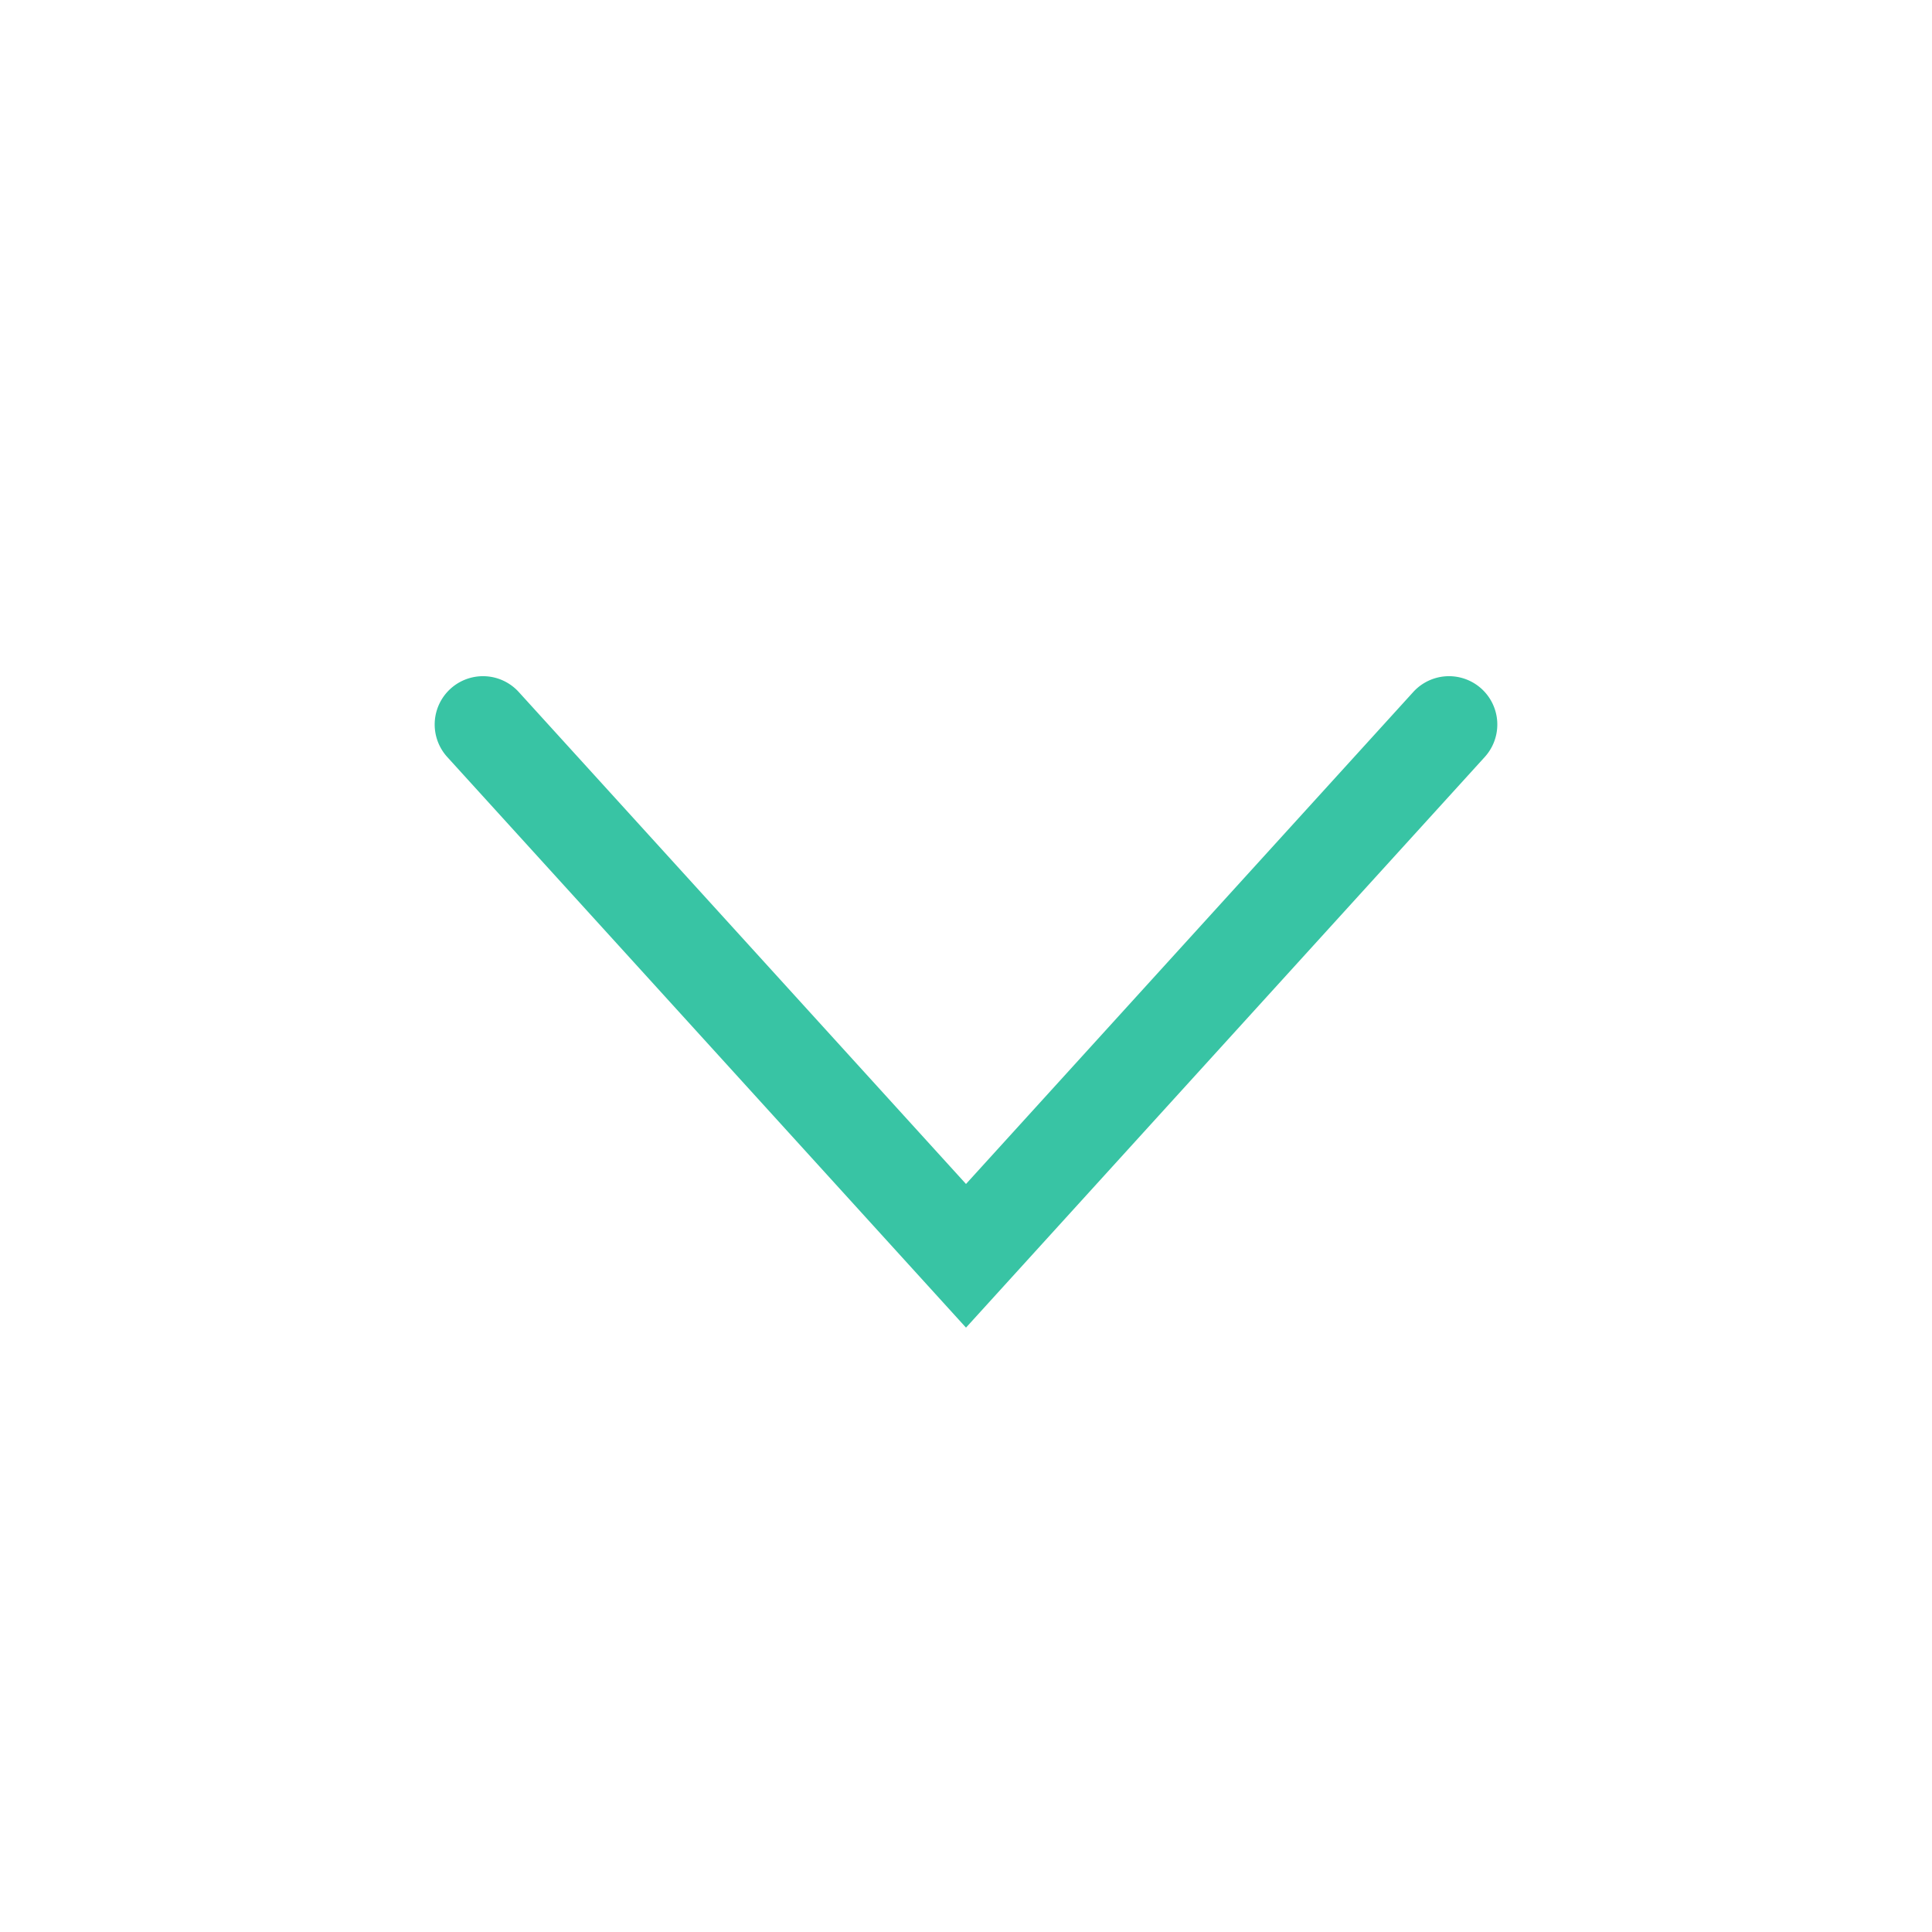 <svg xmlns="http://www.w3.org/2000/svg" width="40" height="40" viewBox="0 0 40 40">
    <path fill="#38C4A4" fill-rule="nonzero" d="M29.26 14.327a1 1 0 0 1 1.48 1.346L20 27.487 9.26 15.673a1 1 0 0 1 1.48-1.346L20 24.513l9.26-10.186z"/>
</svg>
